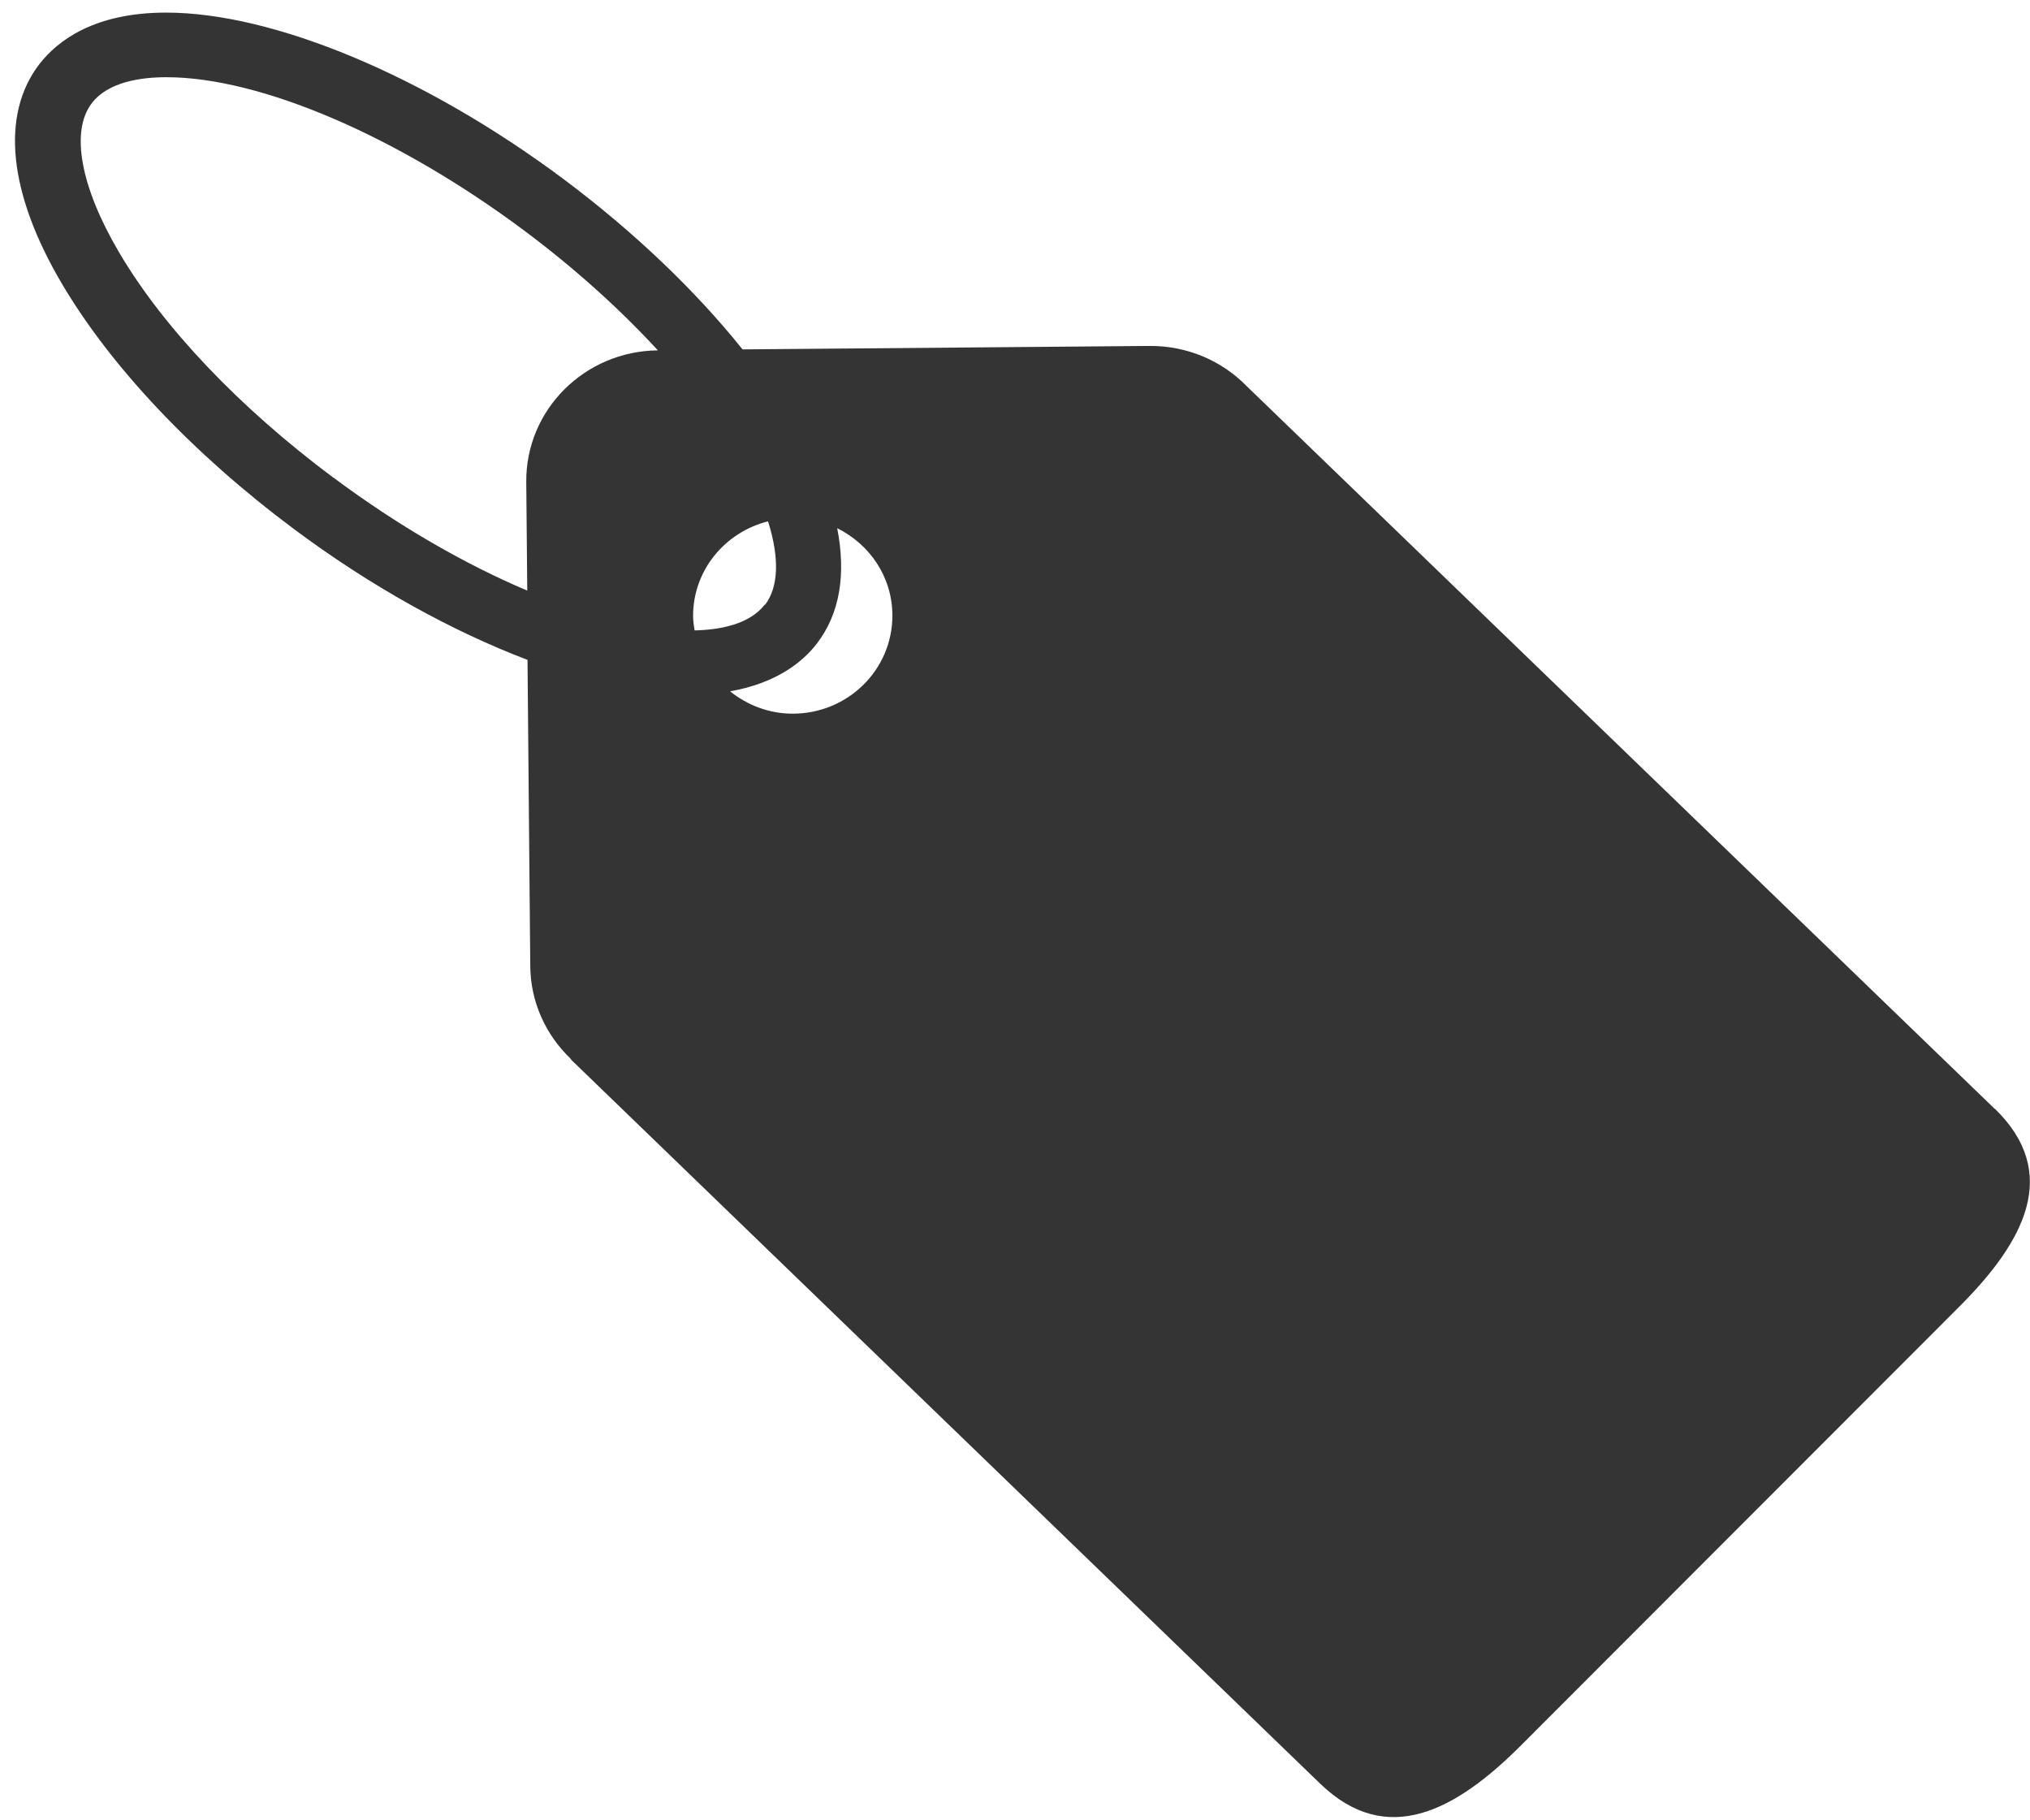 <svg width="135" height="121" viewBox="0 0 135 121" fill="none" xmlns="http://www.w3.org/2000/svg">
<path d="M132.658 73.733L82.914 25.681C81.287 24.015 78.995 22.986 76.453 23.002L49.381 23.231C46.225 19.294 42.139 15.391 37.439 11.879C28.304 5.068 18.206 0.838 11.048 0.838C6.264 0.838 3.84 2.7 2.627 4.252C0.02 7.633 0.551 12.843 4.139 18.902C7.394 24.407 12.858 30.189 19.518 35.154C24.634 38.976 30.048 41.965 35.081 43.876L35.264 64.227C35.28 66.644 36.31 68.817 37.921 70.368C37.954 70.417 37.987 70.466 38.037 70.515L87.797 118.6C92.232 122.88 96.816 120.397 101.167 116.036L130.283 86.897C134.634 82.553 137.076 77.996 132.641 73.7L132.658 73.733ZM50.859 40.201C49.829 41.54 47.803 41.883 46.192 41.916C46.142 41.589 46.092 41.279 46.092 40.952C46.092 37.914 48.218 35.383 51.075 34.664C51.839 37.065 51.789 39.025 50.876 40.217L50.859 40.201ZM22.142 31.74C15.931 27.102 10.865 21.793 7.909 16.763C5.351 12.418 4.67 8.71 6.115 6.849C7.211 5.428 9.404 5.134 11.064 5.134C17.309 5.134 26.411 9.037 34.832 15.309C38.203 17.824 41.209 20.536 43.751 23.296C38.868 23.345 34.948 27.265 34.998 32.067L35.064 39.27C30.895 37.506 26.444 34.942 22.176 31.757L22.142 31.74ZM52.719 47.453C51.125 47.453 49.697 46.881 48.55 45.967C51.623 45.428 53.384 44.023 54.33 42.782C55.858 40.789 56.274 38.176 55.676 35.121C57.852 36.199 59.346 38.372 59.346 40.936C59.346 44.545 56.373 47.453 52.719 47.453Z" fill="#343434"/>
</svg>
